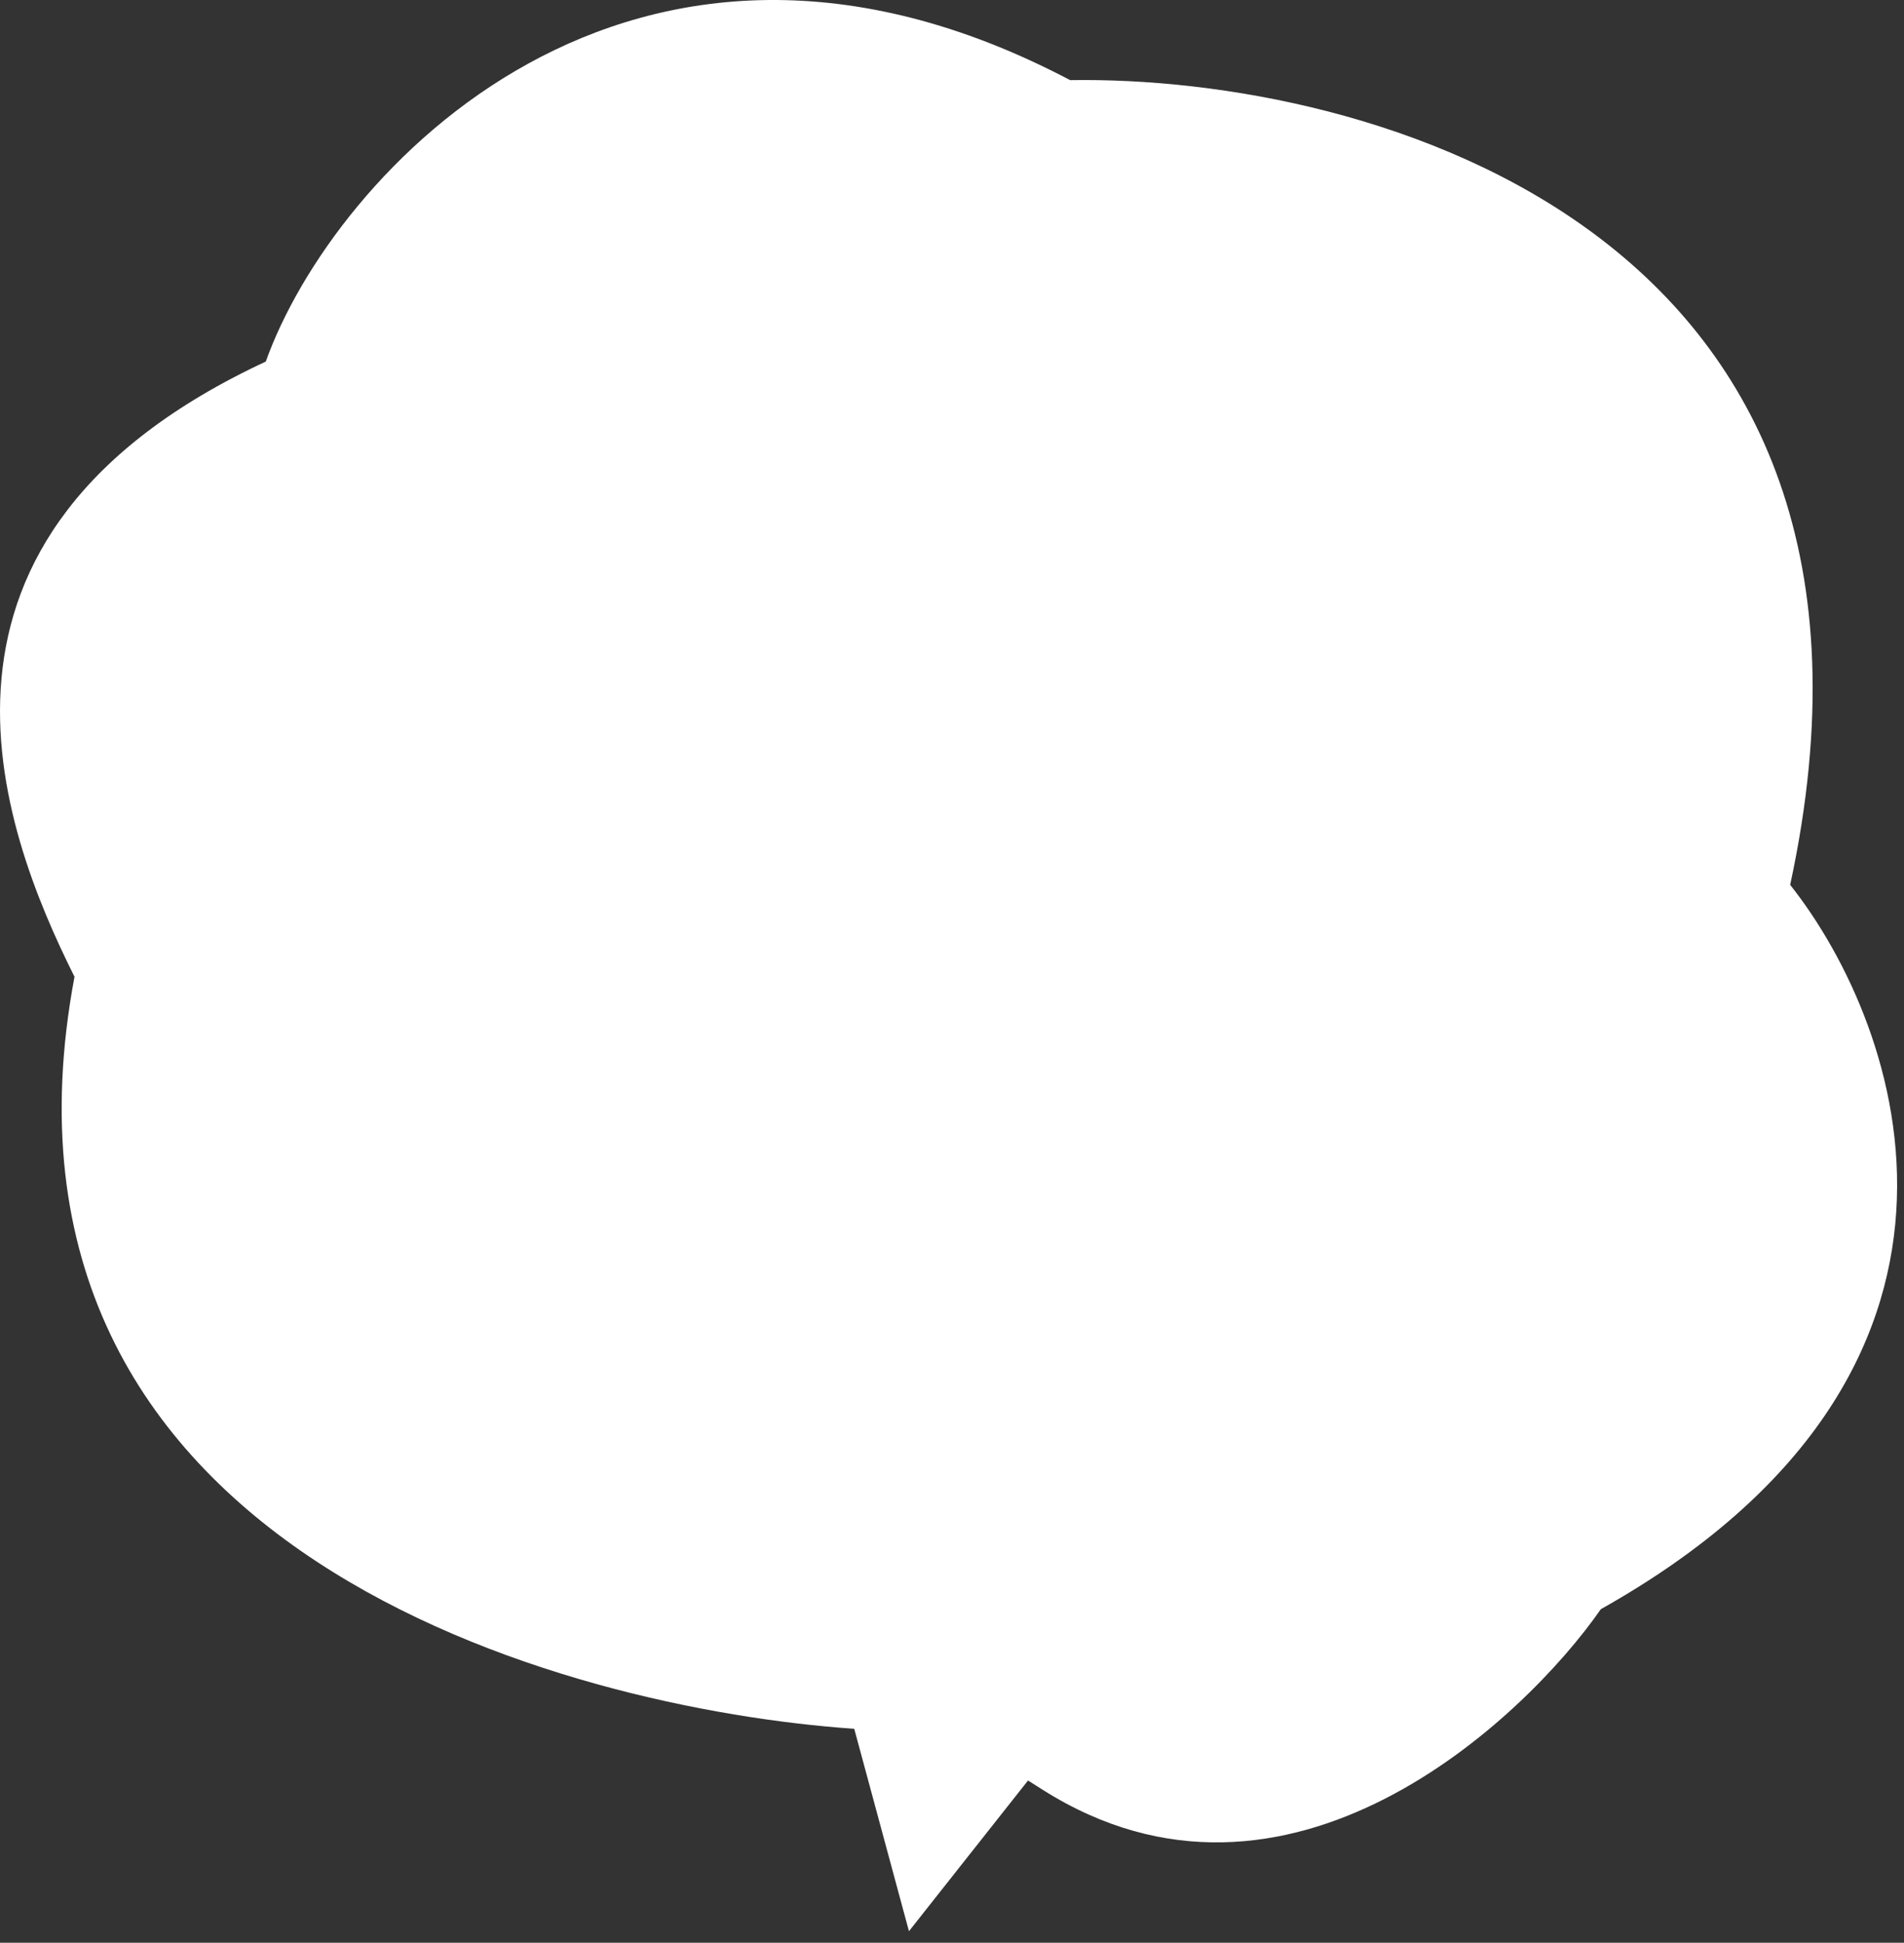 <svg width="151" height="154" viewBox="0 0 151 154" fill="none" xmlns="http://www.w3.org/2000/svg">
<rect x="0" y="0" width="151" height="154" fill="#333333" stroke="none"/>
<path d="M84.871 6.353C49.982 -12.013 26.376 13.808 21.079 28.661C-8.626 42.49 -0.052 65.506 5.908 77.427C-2.653 123.082 44.995 135.474 67.747 137.04L72.087 153.085L81.529 141.139L82.699 141.879C102.088 154.137 120.892 136.287 126.956 127.559C160.461 108.75 150.927 81.443 141.972 70.141C153.21 18.18 108.587 5.966 84.871 6.353Z" fill="white"/>
</svg>

